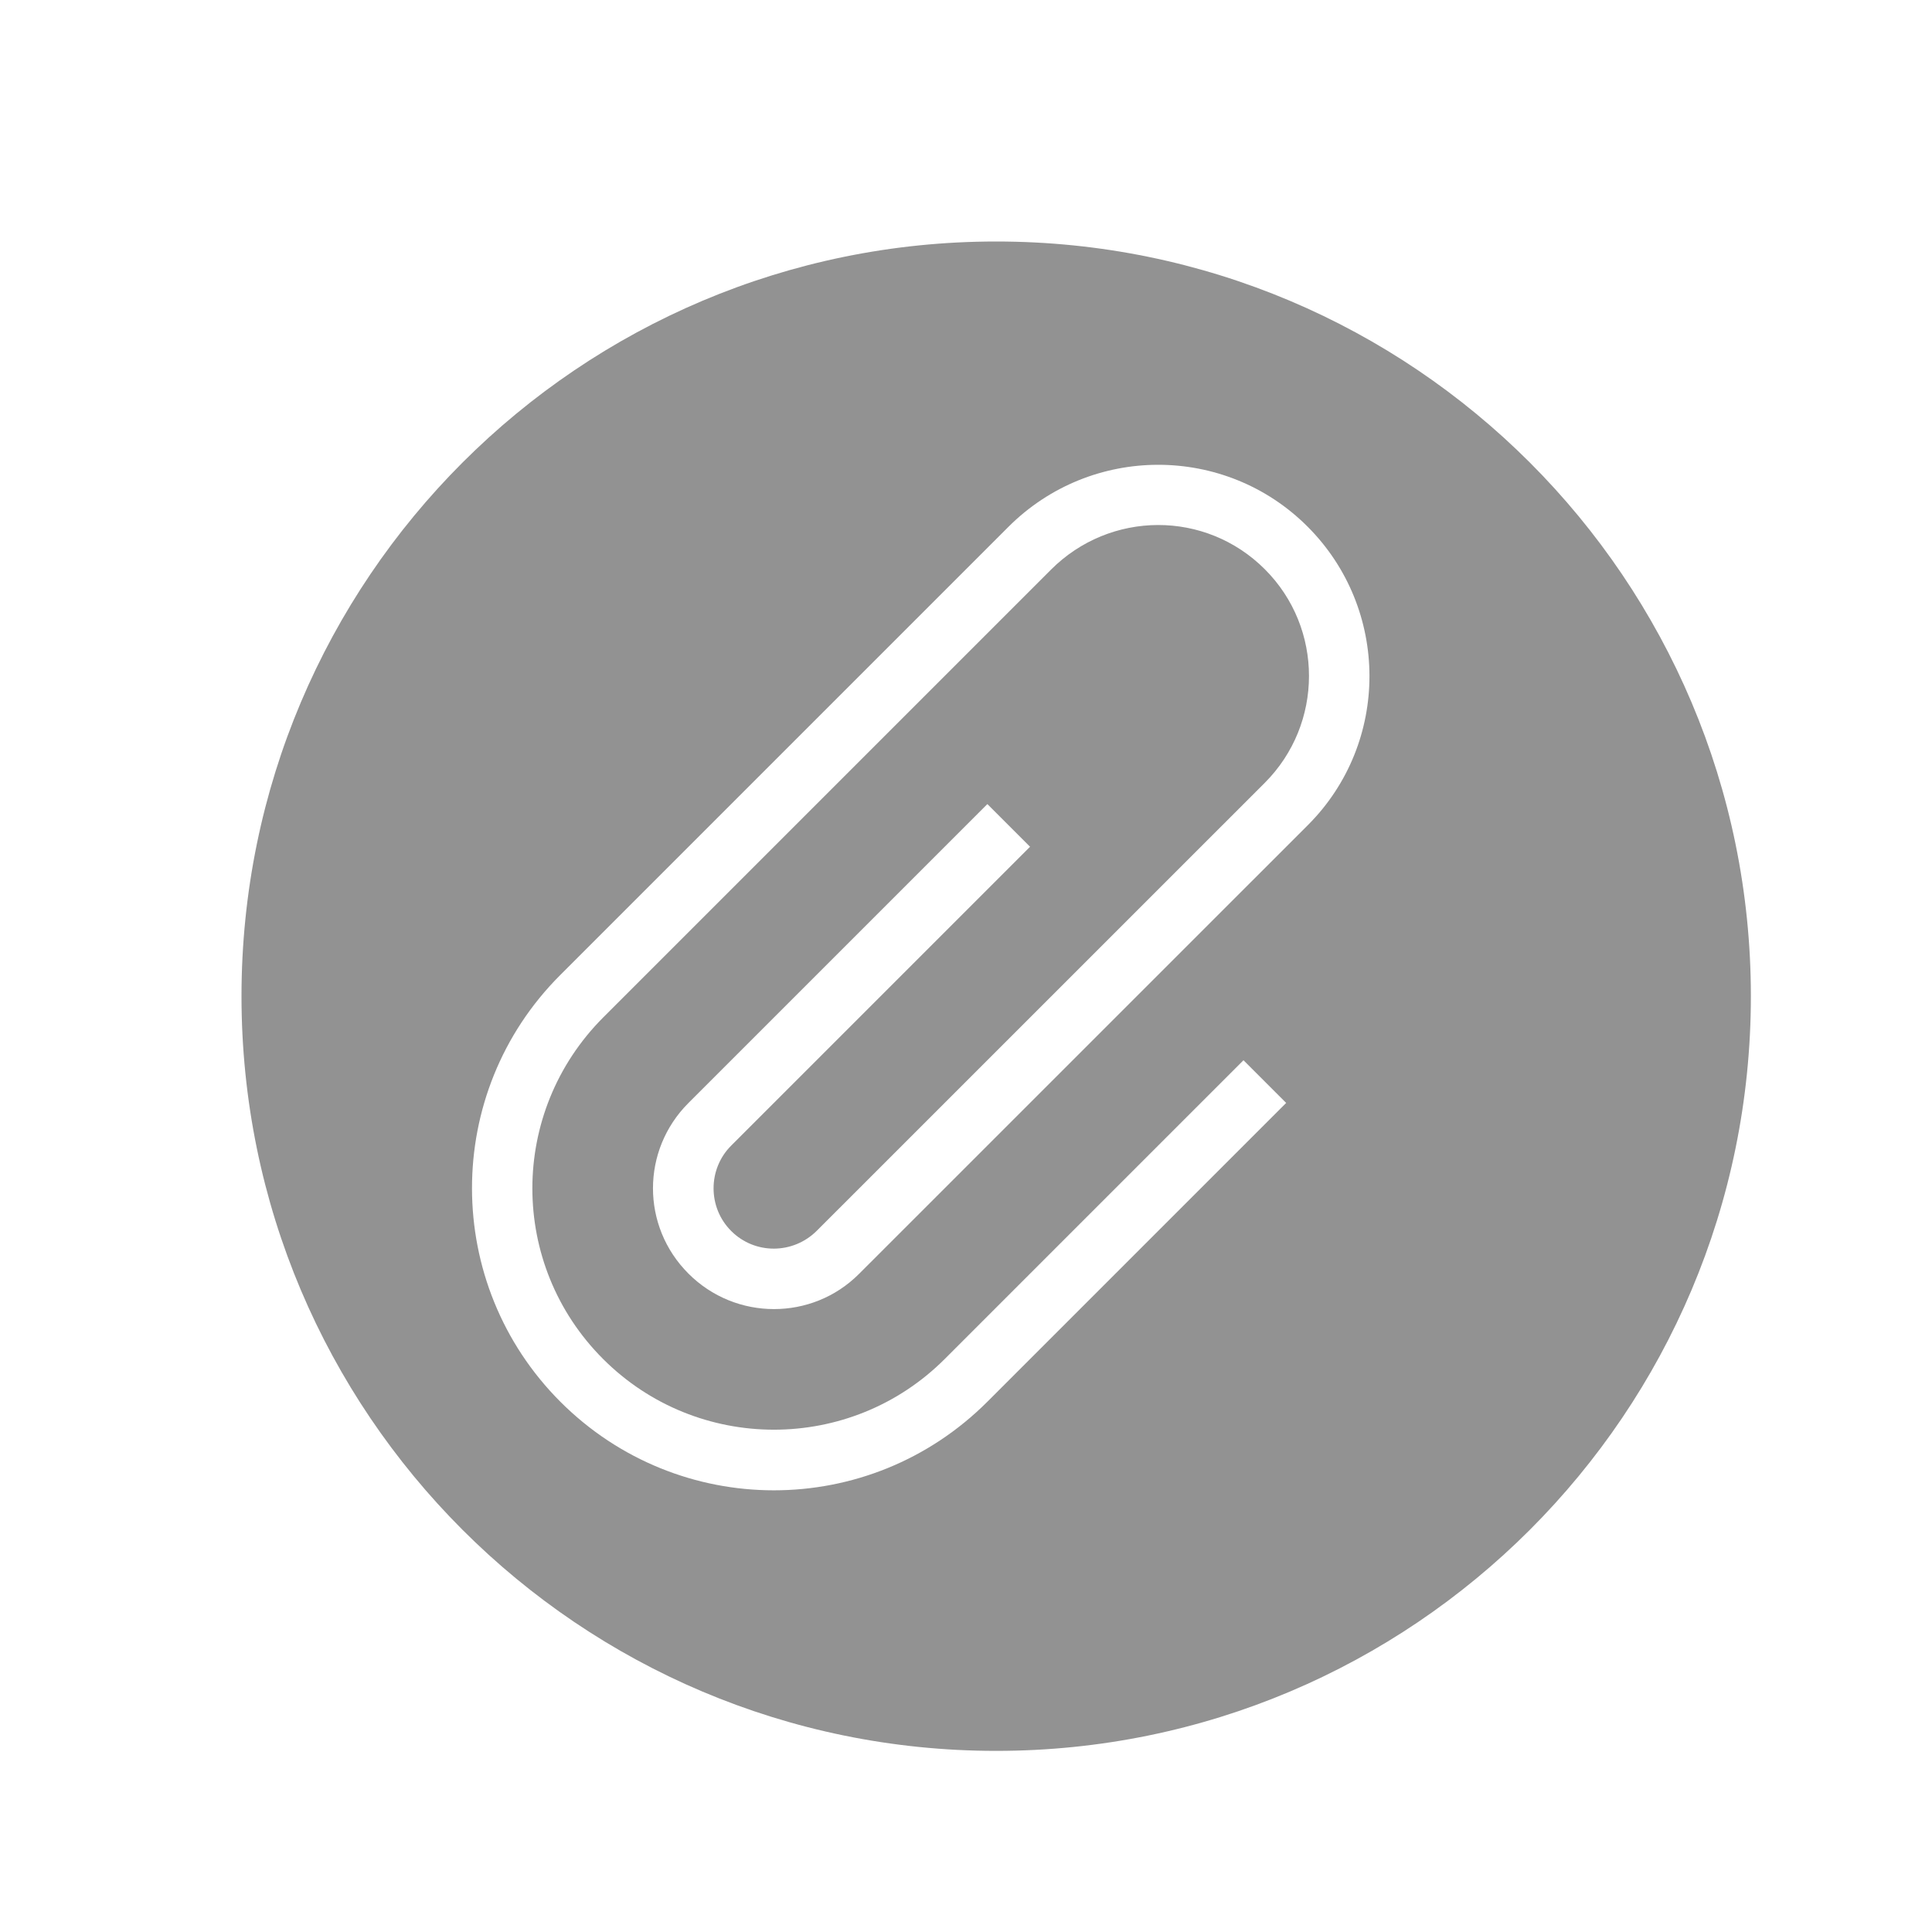 <?xml version="1.0" encoding="UTF-8" standalone="no"?>
<svg width="32px" height="32px" viewBox="0 0 32 32" version="1.1" xmlns="http://www.w3.org/2000/svg" xmlns:xlink="http://www.w3.org/1999/xlink" xmlns:sketch="http://www.bohemiancoding.com/sketch/ns">
    <!-- Generator: Sketch 3.0.3 (7891) - http://www.bohemiancoding.com/sketch -->
    <title>icon 152 paperclip</title>
    <desc>Created with Sketch.</desc>
    <defs></defs>
    <g id="Page-1" stroke="none" stroke-width="1" fill="none" fill-rule="evenodd" sketch:type="MSPage">
        <g id="icon-152-paperclip" sketch:type="MSArtboardGroup" fill="#929292">
            <path d="M16.5,29 C23.404,29 29,23.404 29,16.5 C29,9.596 23.404,4 16.5,4 C9.596,4 4,9.596 4,16.5 C4,23.404 9.596,29 16.5,29 L16.5,29 Z M20.596,17.561 L15.648,22.509 C14.085,24.072 11.549,24.069 9.99,22.51 C8.427,20.948 8.425,18.418 9.995,16.848 L17.408,9.435 C18.388,8.455 19.967,8.446 20.95,9.429 C21.926,10.405 21.924,11.99 20.948,12.967 L13.53,20.384 C13.137,20.777 12.504,20.782 12.111,20.389 C11.72,19.999 11.724,19.362 12.109,18.977 L17.061,14.025 L16.354,13.318 L11.402,18.27 C10.622,19.05 10.617,20.31 11.404,21.096 C12.185,21.877 13.451,21.878 14.228,21.1 L21.663,13.666 C23.026,12.302 23.021,10.086 21.657,8.722 C20.29,7.355 18.071,7.358 16.702,8.727 L9.277,16.152 C7.327,18.102 7.334,21.269 9.282,23.218 C11.235,25.17 14.394,25.177 16.355,23.216 L21.303,18.268 L20.596,17.561 L20.596,17.561 Z" id="paperclip" sketch:type="MSShapeGroup"></path>
        </g>
    </g>
</svg>